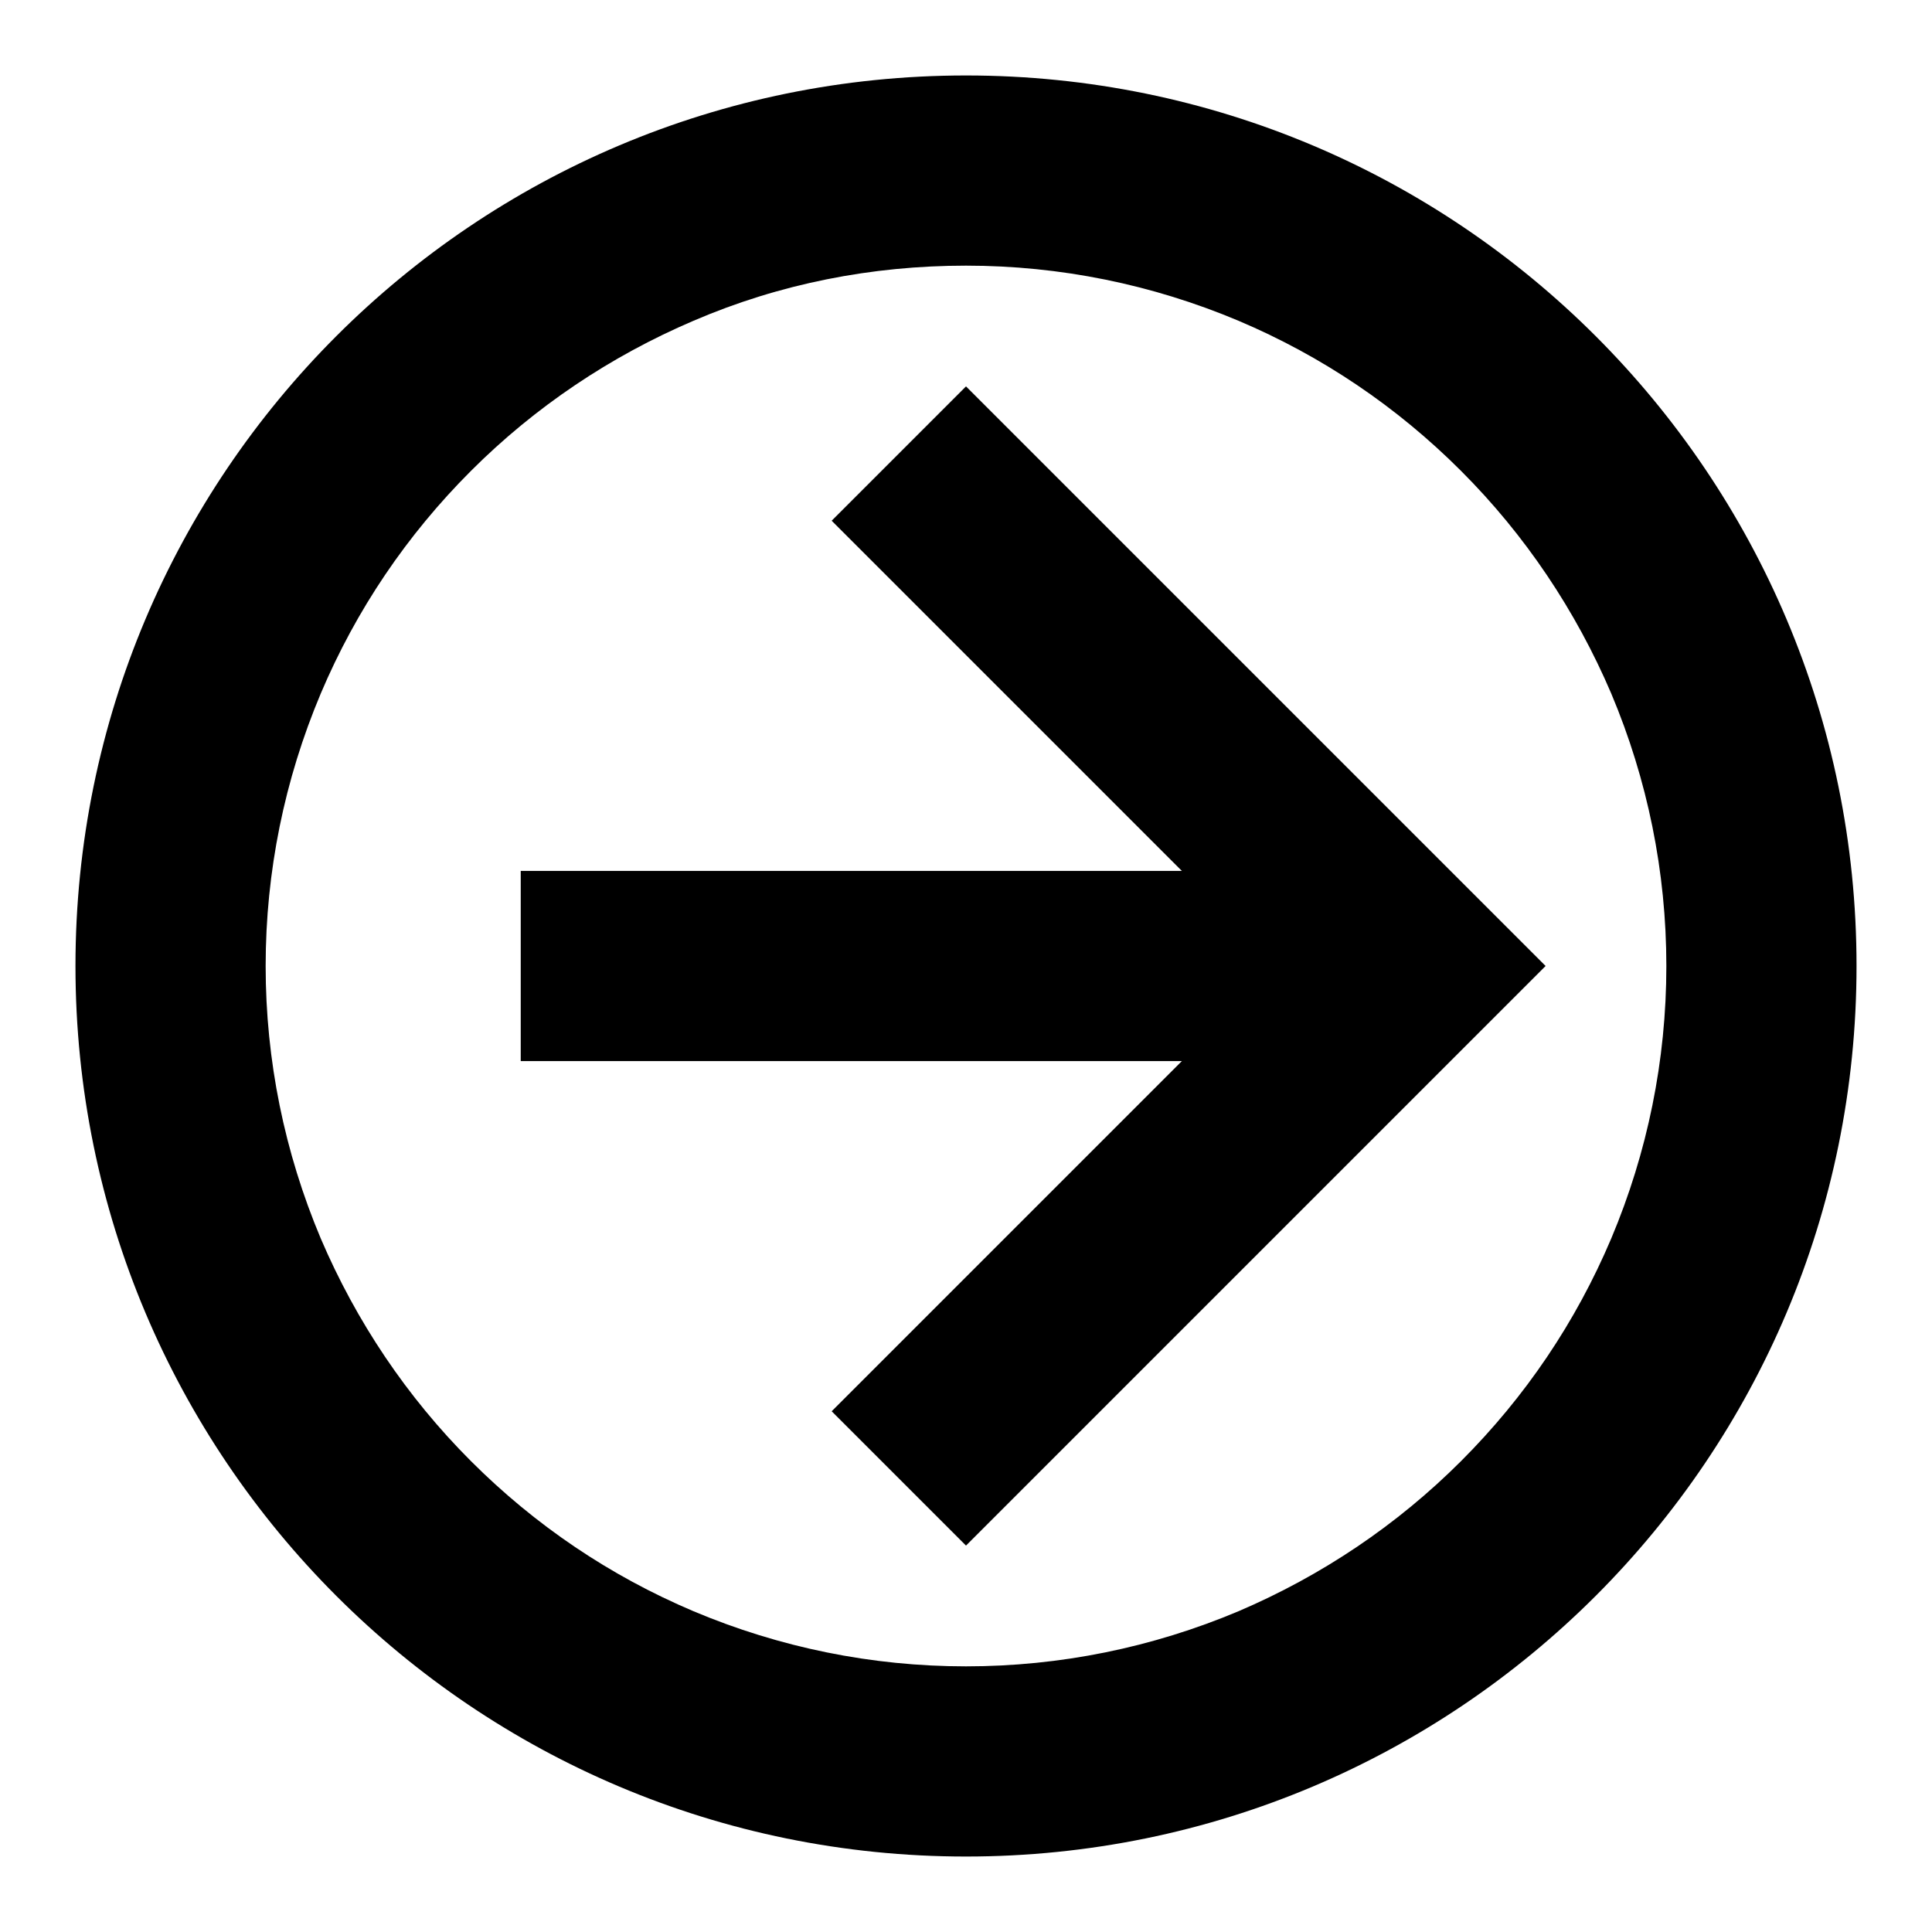 <?xml version="1.0" encoding="utf-8"?>
<!-- Svg Vector Icons : http://www.onlinewebfonts.com/icon -->
<!DOCTYPE svg PUBLIC "-//W3C//DTD SVG 1.1//EN" "http://www.w3.org/Graphics/SVG/1.1/DTD/svg11.dtd">
<svg version="1.1" xmlns="http://www.w3.org/2000/svg" xmlns:xlink="http://www.w3.org/1999/xlink" x="0px" y="0px" viewBox="0 0 256 256" enable-background="new 0 0 256 256" xml:space="preserve">
<g><g><path fill="#000000" d="M128,35.2c12.5,0,24.7,2.5,36.1,7.3c11.1,4.7,21,11.4,29.5,19.9c8.5,8.5,15.2,18.5,19.9,29.5c4.8,11.4,7.3,23.6,7.3,36.1c0,12.5-2.5,24.7-7.3,36.1c-4.7,11.1-11.4,21-19.9,29.5c-8.5,8.5-18.5,15.2-29.5,19.9c-11.4,4.8-23.6,7.3-36.1,7.3c-12.5,0-24.7-2.5-36.1-7.3c-11.1-4.7-21-11.4-29.5-19.9c-8.5-8.5-15.2-18.5-19.9-29.5c-4.8-11.4-7.3-23.6-7.3-36.1c0-12.5,2.5-24.7,7.3-36.1c4.7-11.1,11.4-21,19.9-29.5c8.5-8.5,18.5-15.2,29.5-19.9C103.3,37.6,115.5,35.2,128,35.2 M128,10C62.8,10,10,62.8,10,128c0,65.2,52.8,118,118,118c65.2,0,118-52.8,118-118C246,62.8,193.2,10,128,10L128,10z"/><path fill="#000000" d="M128,204.8L110.2,187l59-59l-59-59L128,51.2l76.8,76.8L128,204.8z"/><path fill="#000000" d="M69,115.4h118v25.2H69V115.4z"/></g></g>
</svg>